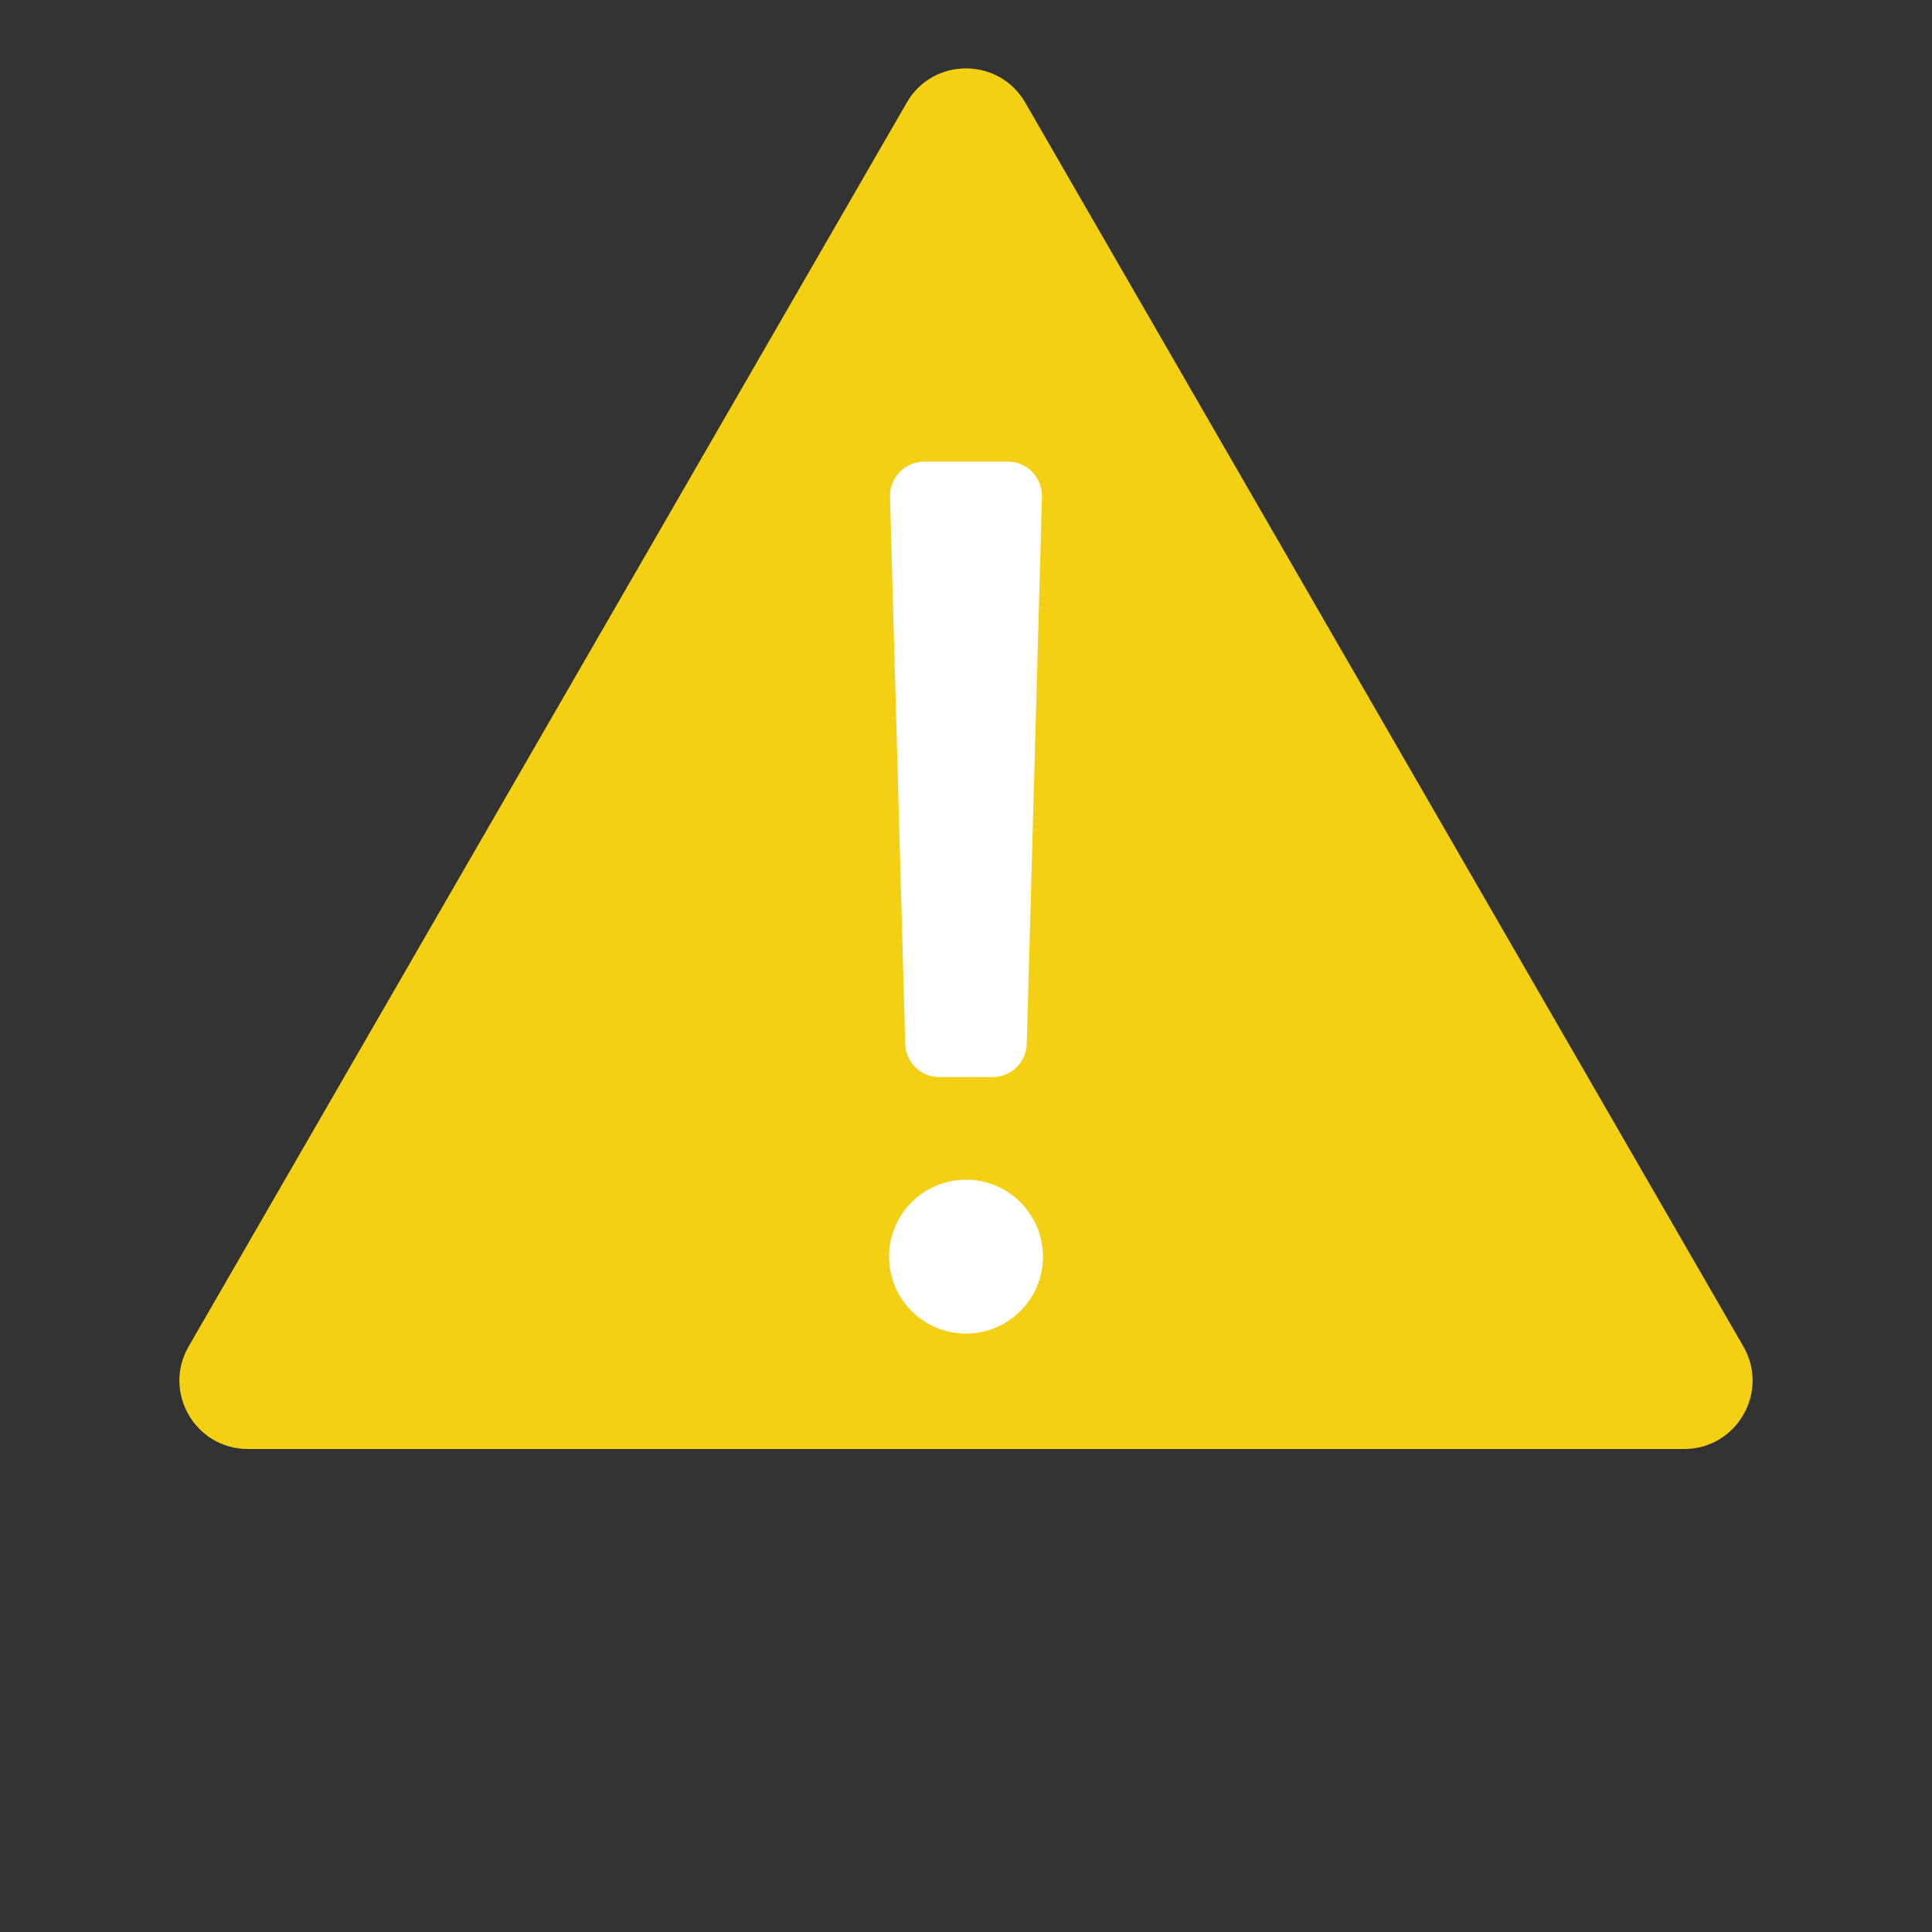 <svg width="113" height="113" viewBox="0 0 113 113" fill="none" xmlns="http://www.w3.org/2000/svg">
<rect x="0" y="0" width="113" height="113" fill="#333333" stroke="none"/>
<path d="M53.036 6C54.575 3.333 58.425 3.333 59.964 6L101.966 78.75C103.506 81.417 101.581 84.75 98.502 84.75H14.498C11.419 84.75 9.494 81.417 11.034 78.75L53.036 6Z" fill="#F3D014"/>
<path d="M52.057 29.055C52.026 27.93 52.93 27 54.056 27H58.944C60.07 27 60.974 27.93 60.943 29.055L60.054 61.056C60.024 62.138 59.138 63 58.055 63H54.945C53.862 63 52.976 62.138 52.946 61.056L52.057 29.055Z" fill="white"/>
<circle cx="56.5" cy="73.5" r="4.5" fill="white"/>
</svg>
